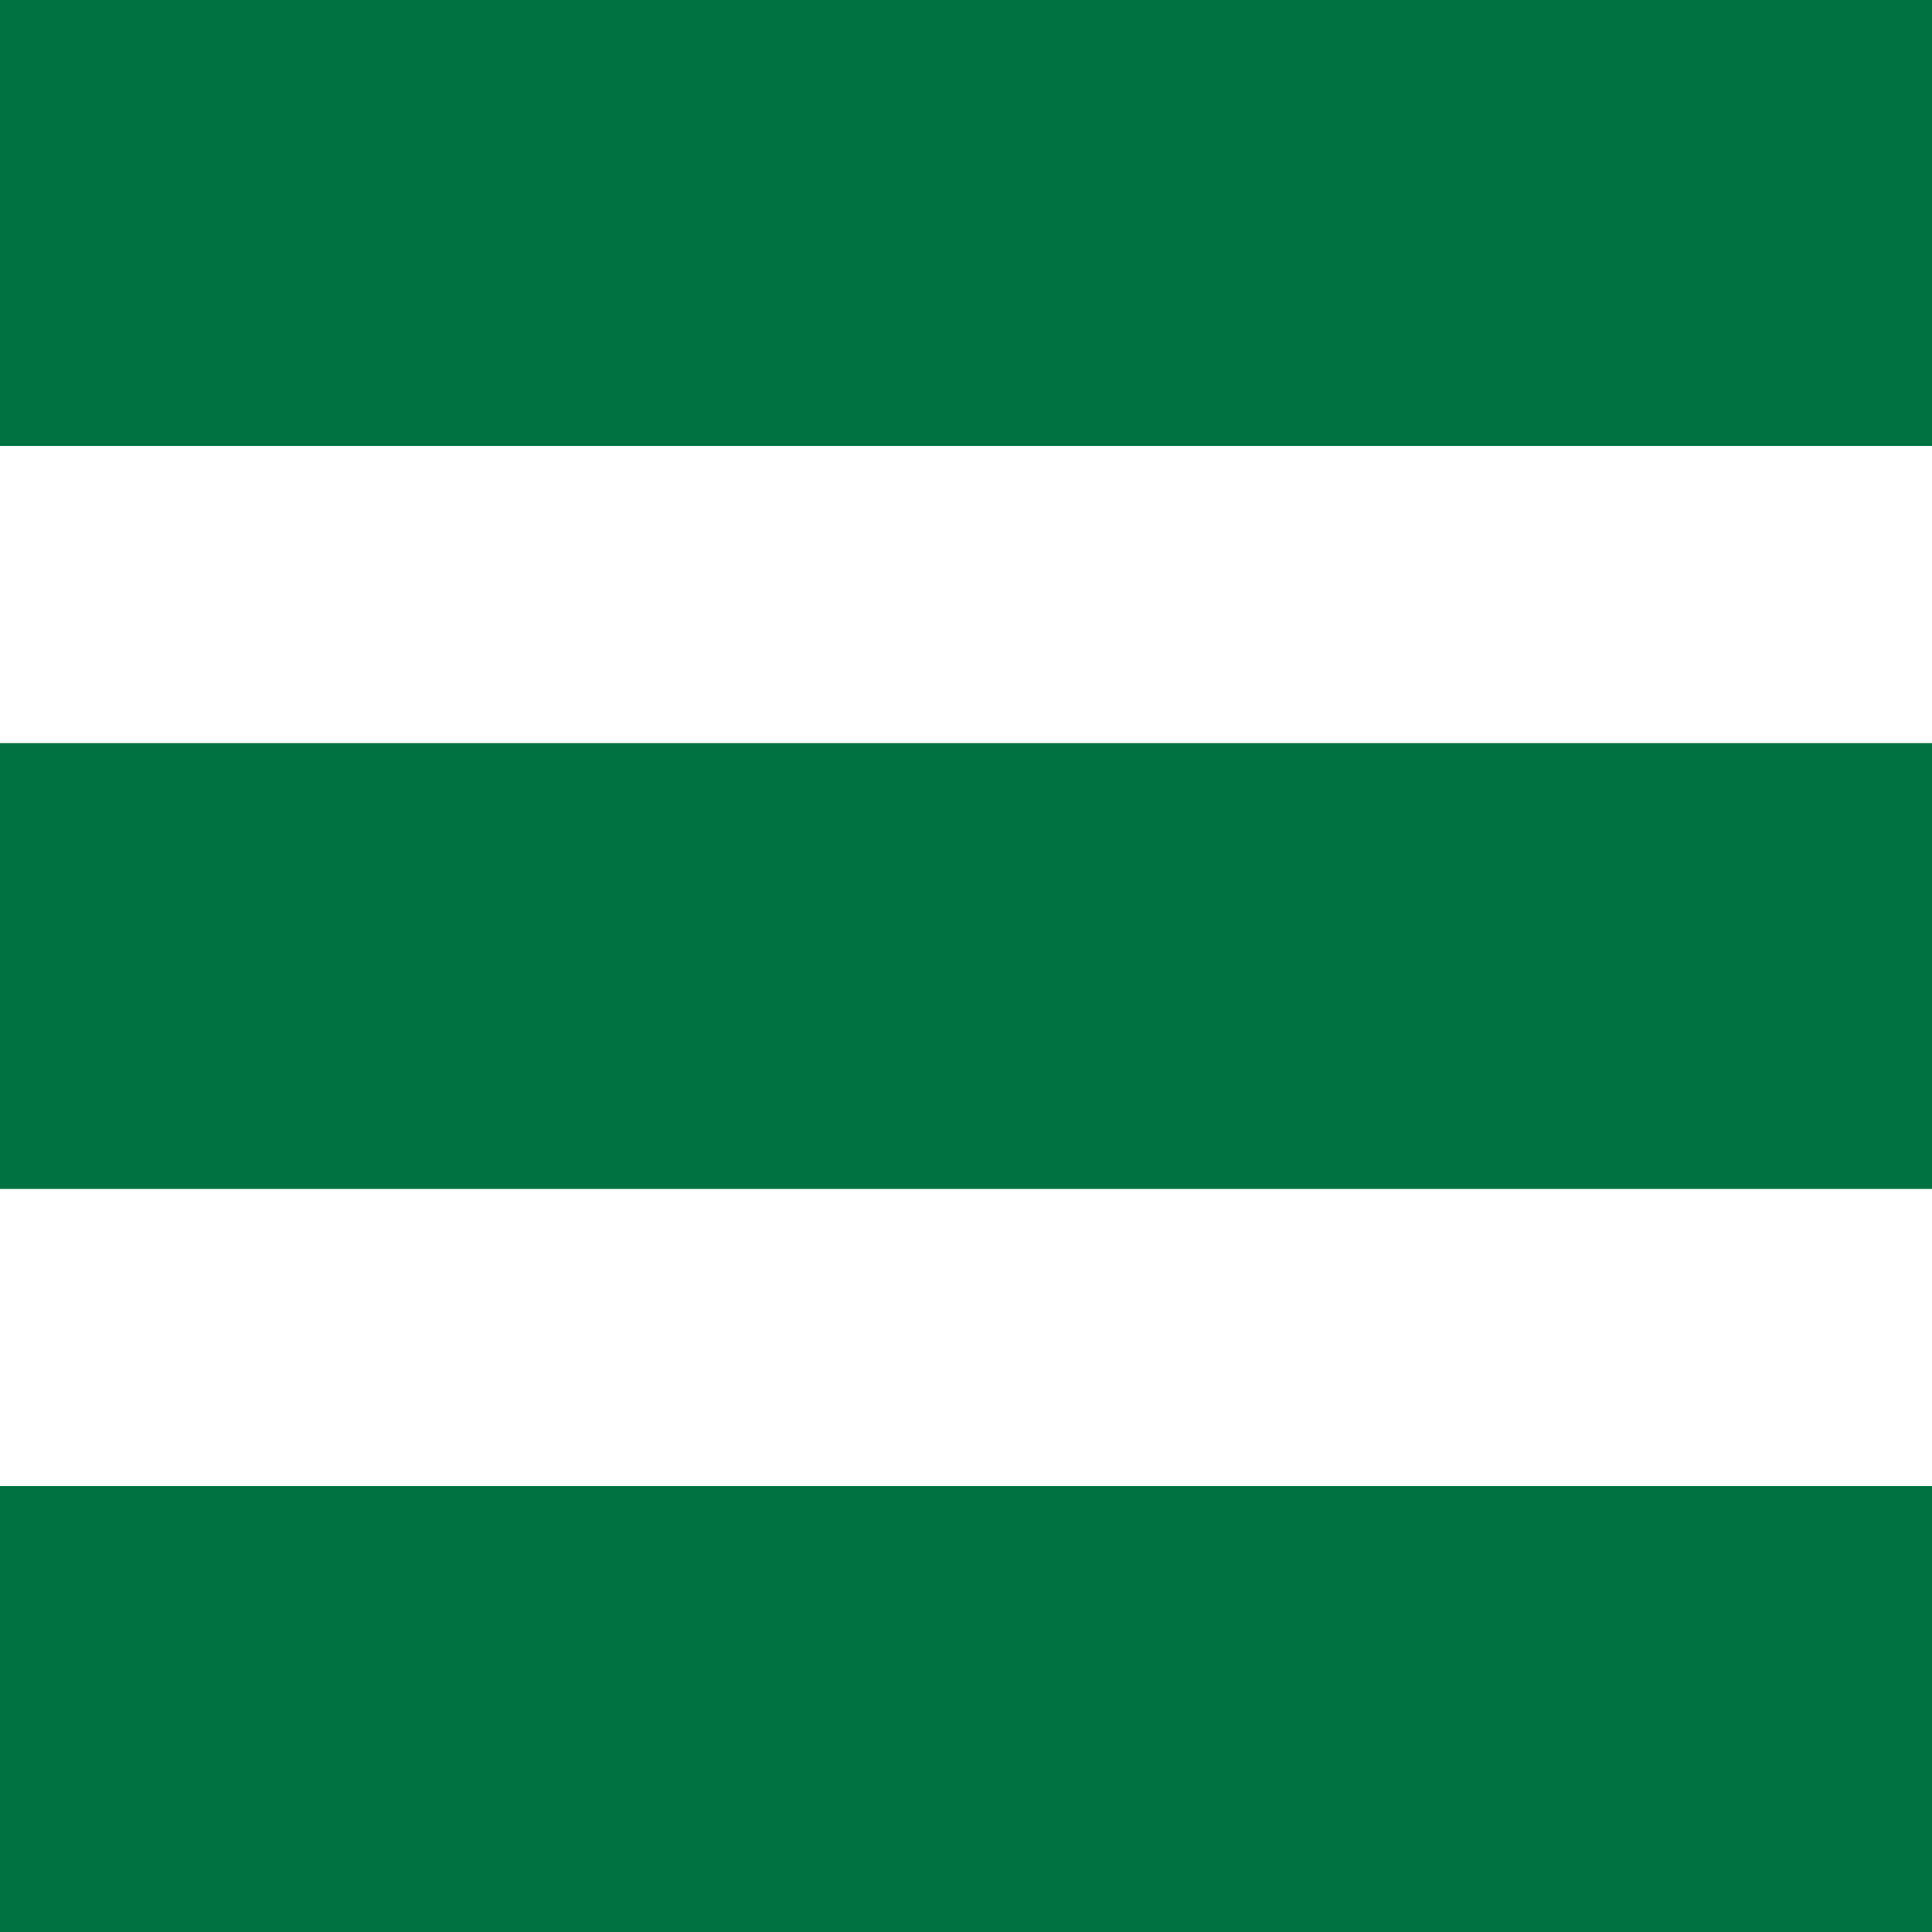 <svg width="13" height="13" viewBox="0 0 13 13" fill="none" xmlns="http://www.w3.org/2000/svg">
<g id="list view">
<g id="list view_2">
<path d="M0 0H13V3H0V0Z" fill="#007140"/>
<path d="M0 5H13V8H0V5Z" fill="#007140"/>
<path d="M0 10H13V13H0V10Z" fill="#007140"/>
</g>
</g>
</svg>
